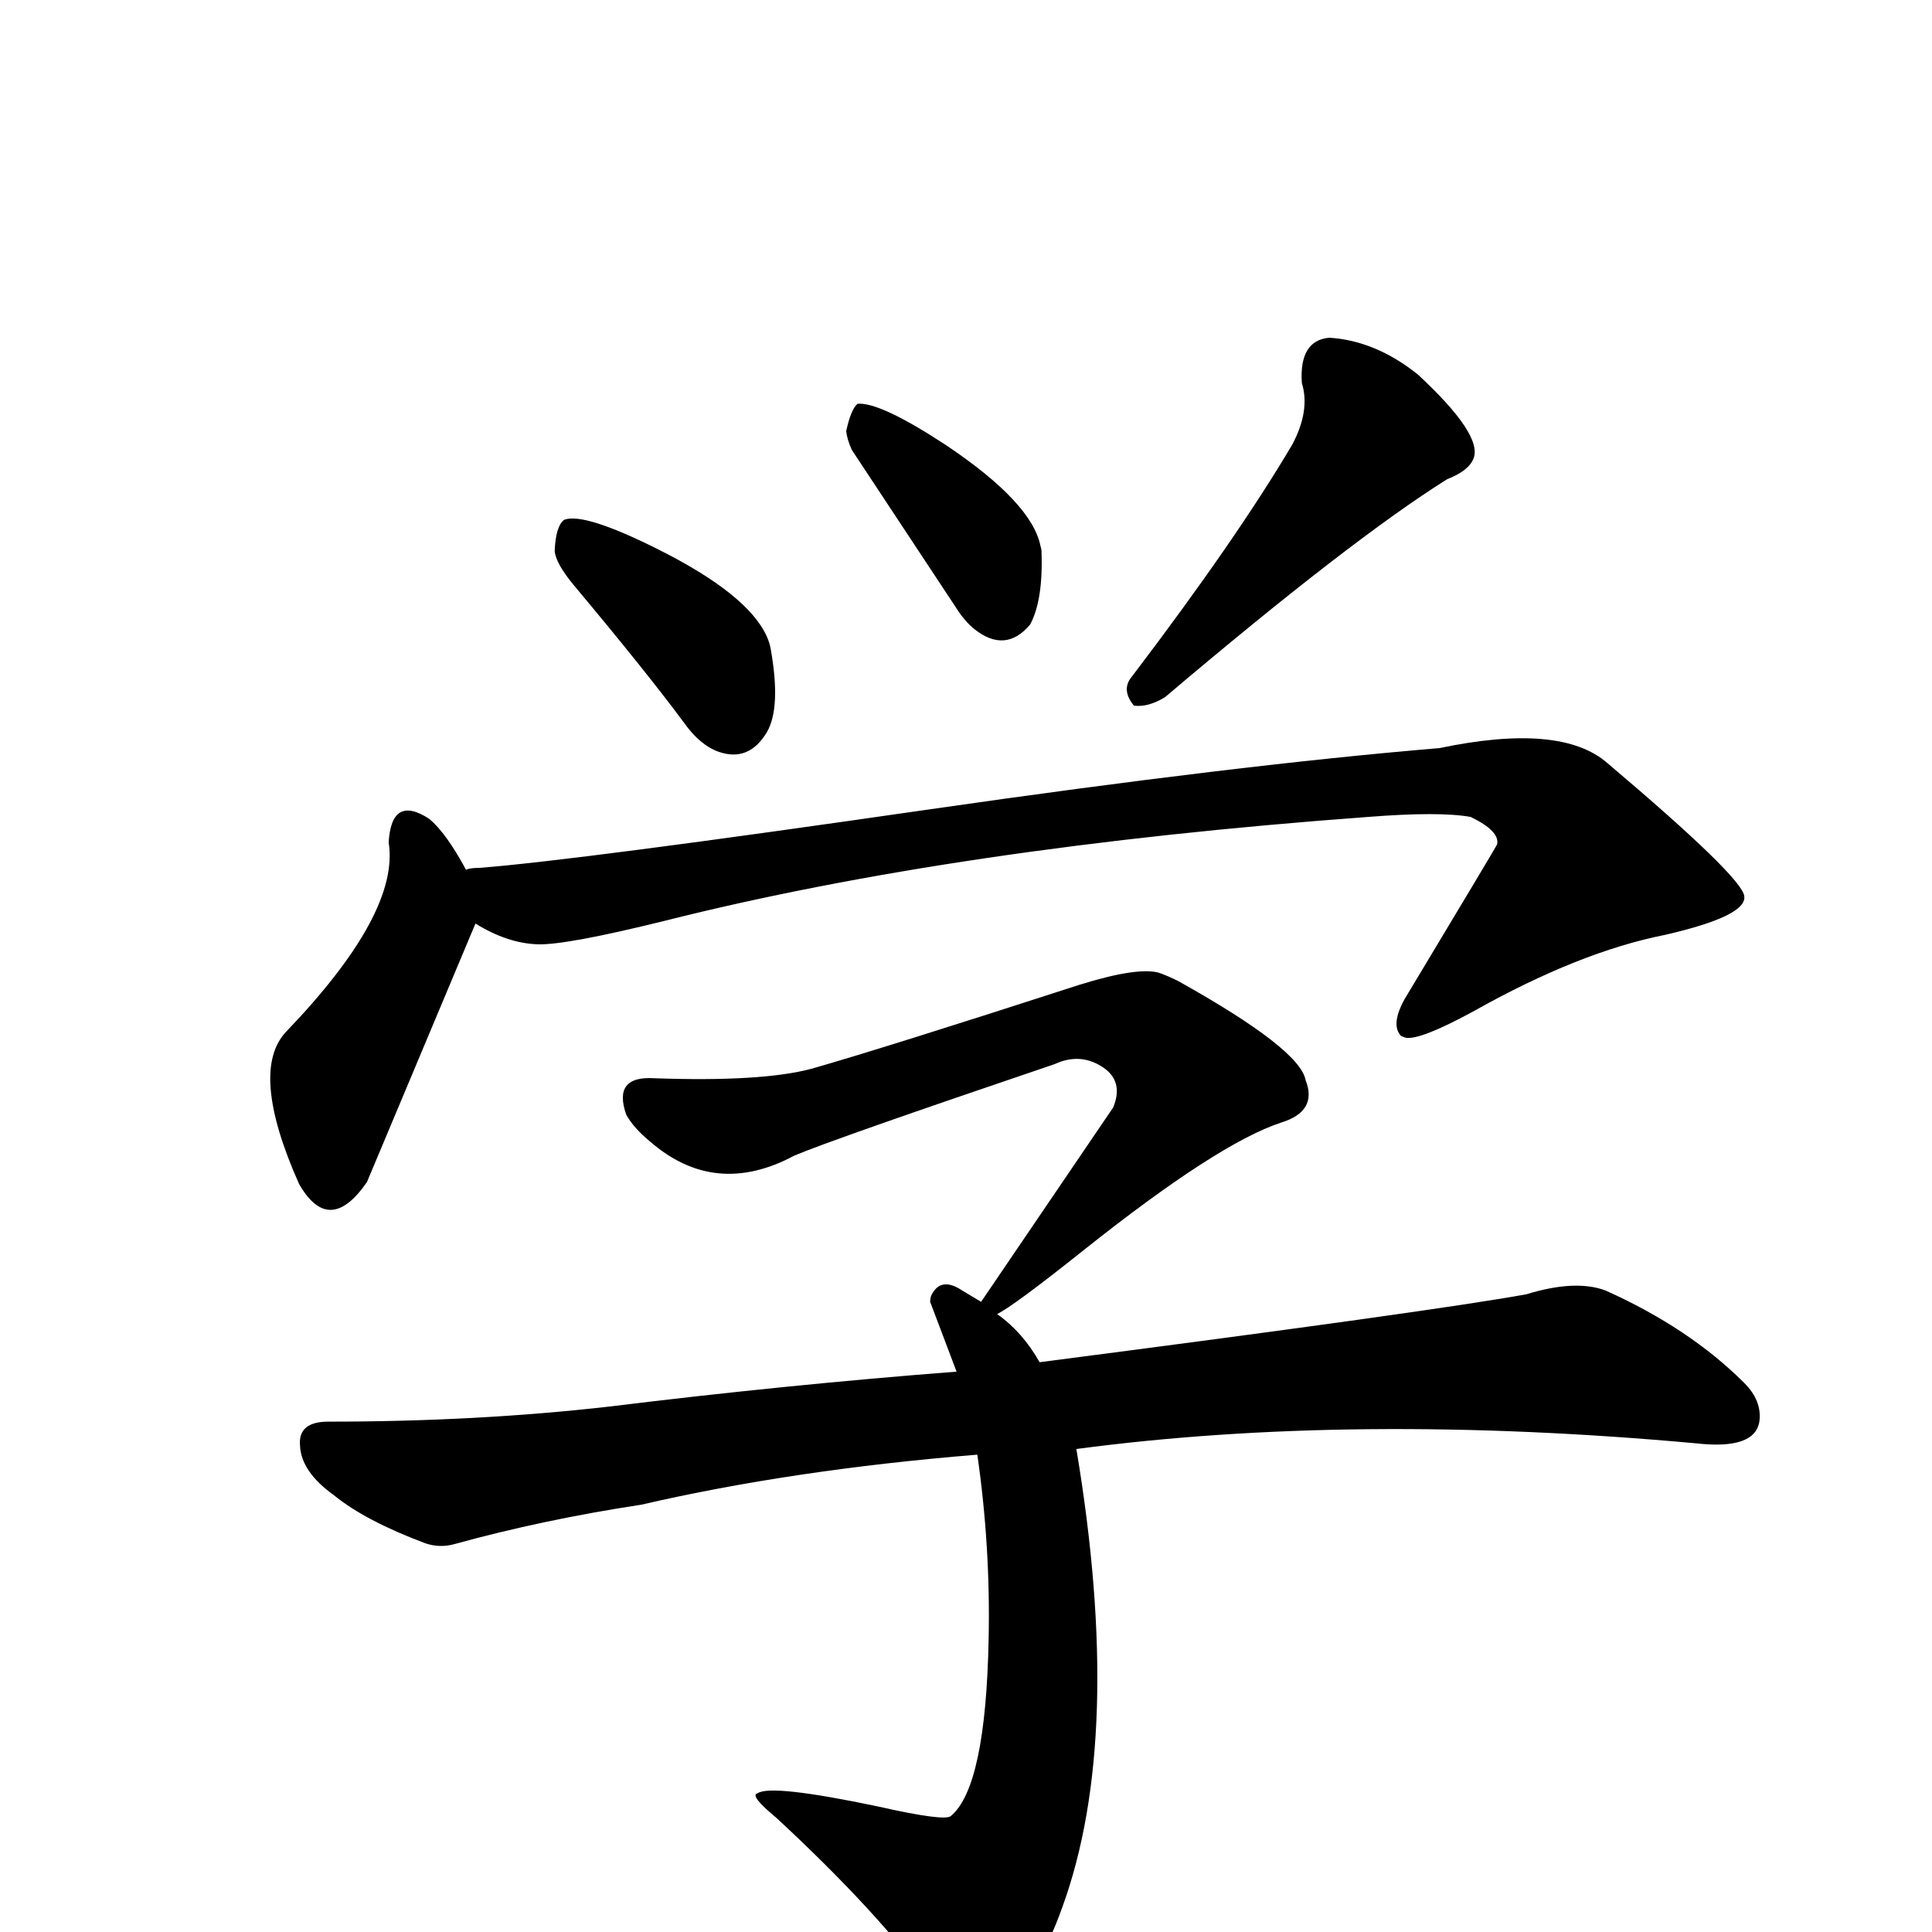 <?xml version="1.0" encoding="UTF-8" standalone="no"?>
<svg xmlns:svg="http://www.w3.org/2000/svg" xmlns="http://www.w3.org/2000/svg"
	version="1.1" width="100%" height="100%" viewBox="0 -410 2048 2048"
	id="uni5B66.svg"><defs id="defs1" />
<g id="g1">
 <path d="M 588,174 Q 589,148 598,141 Q 619,133 697,172 Q 793,220 813,265 Q 816,272 817,278 Q 828,340 813,366 Q 794,398 762,387 Q 742,380 725,356 Q 685,302 608,210 Q 589,187 588,174 z" id="U_5B66_1" style="fill:currentColor" />
 <path d="M 1370,61 Q 1389,25 1380,-4 Q 1377,-49 1409,-52 Q 1458,-49 1503,-13 Q 1572,51 1562,76 Q 1557,89 1534,98 Q 1432,162 1235,329 Q 1217,340 1202,338 Q 1188,321 1200,307 Q 1311,161 1370,61 z" id="U_5B66_2" style="fill:currentColor" />
 <path d="M 897,47 Q 902,24 909,18 Q 933,16 1003,62 Q 1094,123 1103,169 Q 1104,172 1104,174 Q 1106,226 1092,252 Q 1066,283 1033,257 Q 1023,249 1014,235 L 903,67 Q 898,56 897,47 z" id="U_5B66_3" style="fill:currentColor" />
 <path d="M 504,569 L 389,843 Q 349,901 317,845 Q 264,726 303,684 Q 424,558 412,483 Q 415,432 455,458 Q 473,473 494,512 Q 498,510 508,510 Q 611,502 985,448 Q 1311,401 1526,383 Q 1655,356 1704,399 Q 1847,520 1849,540 Q 1852,561 1765,581 Q 1674,599 1562,662 Q 1505,693 1490,690 Q 1487,689 1485,688 Q 1474,676 1489,649 Q 1587,486 1587,485 Q 1590,471 1559,456 Q 1526,450 1450,456 Q 1015,488 705,566 Q 600,592 570,591 Q 538,590 504,569 z" id="U_5B66_4" style="fill:currentColor" />
 <path d="M 1014,1044 L 986,970 Q 986,964 989,960 Q 999,944 1020,958 L 1040,970 L 1180,764 Q 1192,735 1167,720 Q 1144,706 1118,718 Q 882,798 842,815 Q 758,860 689,800 Q 672,786 664,772 Q 649,730 694,733 Q 807,737 860,723 Q 937,701 1144,634 Q 1205,615 1228,621 Q 1237,624 1249,630 Q 1378,702 1384,735 Q 1397,768 1358,780 Q 1291,802 1149,915 Q 1075,974 1057,983 Q 1084,1002 1102,1034 Q 1519,980 1618,962 Q 1670,946 1702,958 Q 1791,998 1849,1056 Q 1868,1075 1865,1097 Q 1860,1127 1798,1120 Q 1435,1087 1141,1126 Q 1192,1431 1126,1612 Q 1098,1691 1057,1714 Q 1020,1732 987,1695 Q 932,1618 823,1517 Q 794,1493 803,1491 Q 817,1481 931,1505 Q 1002,1521 1008,1515 Q 1045,1484 1048,1327 Q 1050,1229 1036,1132 Q 840,1148 680,1185 Q 575,1201 481,1227 Q 466,1231 451,1226 Q 387,1202 354,1175 Q 319,1150 318,1122 Q 316,1097 348,1097 Q 506,1097 646,1081 Q 833,1058 1014,1044 z" id="U_5B66_5" style="fill:currentColor" />

</g>
</svg>
